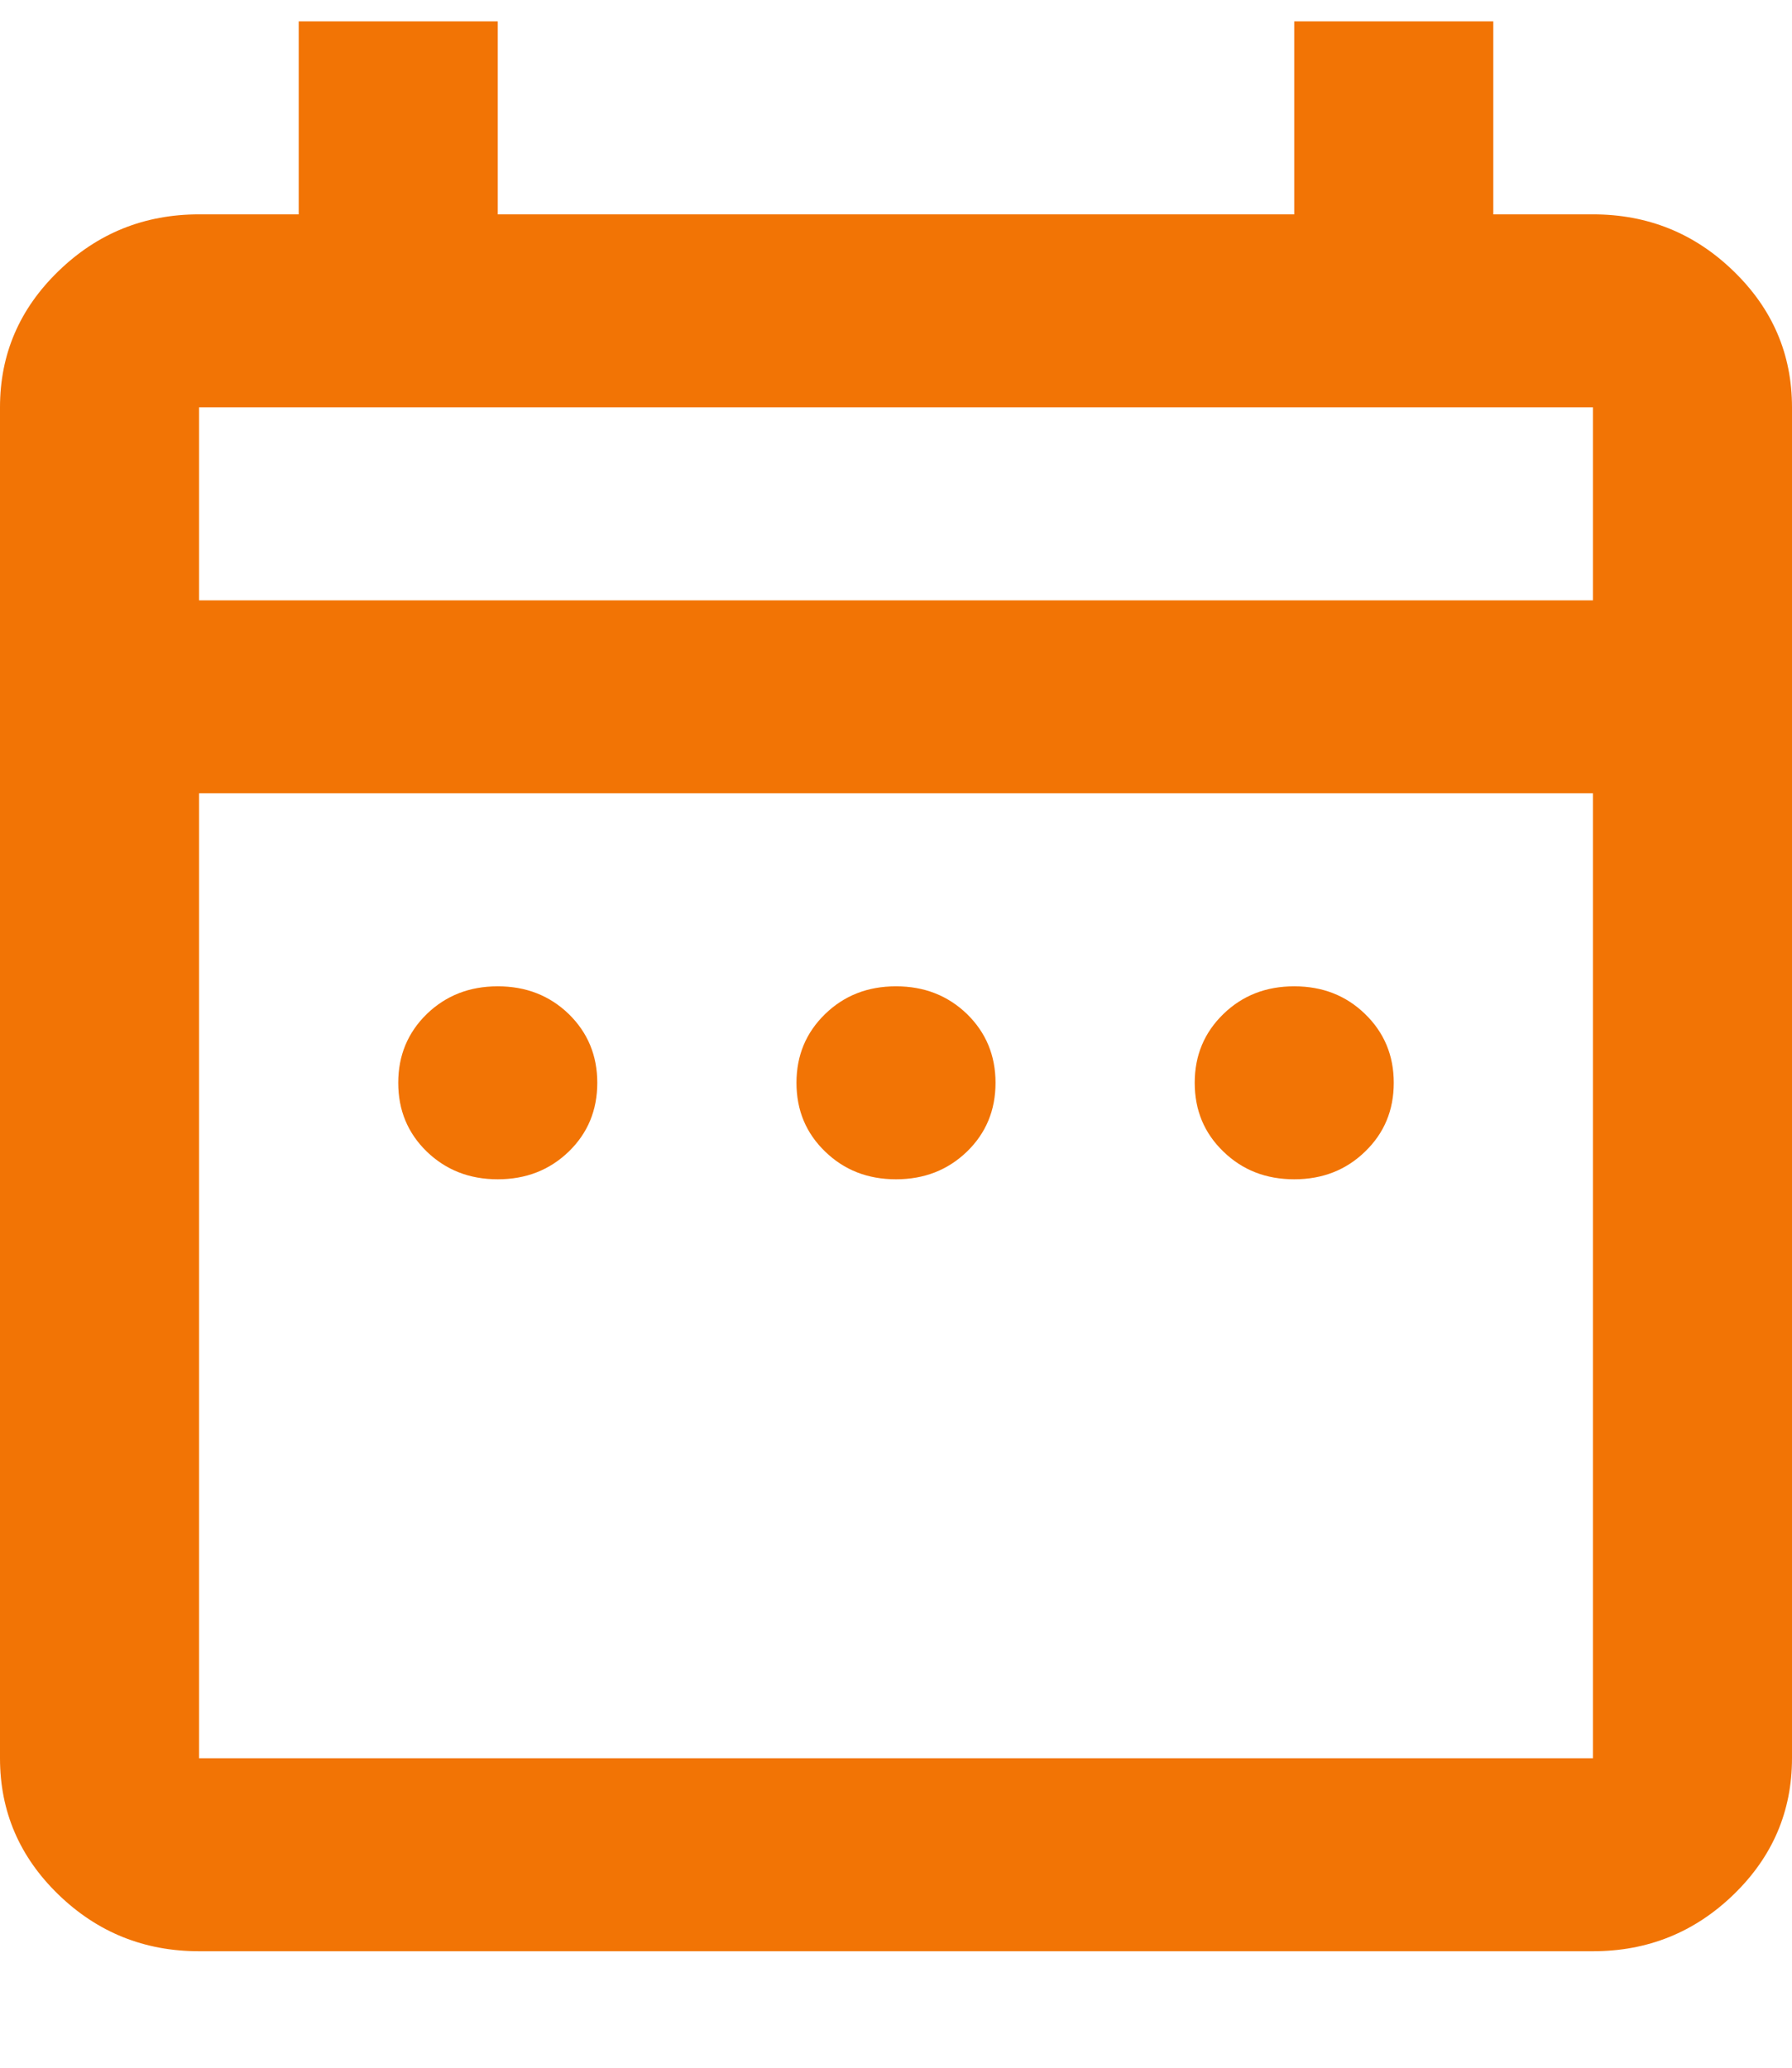 <svg width="13" height="15" viewBox="0 0 13 15" fill="none" xmlns="http://www.w3.org/2000/svg">
<path d="M3.611 8.555C3.406 8.555 3.235 8.488 3.096 8.354C2.958 8.22 2.889 8.054 2.889 7.855C2.889 7.657 2.958 7.491 3.096 7.356C3.235 7.222 3.406 7.155 3.611 7.155C3.816 7.155 3.987 7.222 4.126 7.356C4.264 7.491 4.333 7.657 4.333 7.855C4.333 8.054 4.264 8.22 4.126 8.354C3.987 8.488 3.816 8.555 3.611 8.555ZM6.5 8.555C6.295 8.555 6.124 8.488 5.986 8.354C5.847 8.22 5.778 8.054 5.778 7.855C5.778 7.657 5.847 7.491 5.986 7.356C6.124 7.222 6.295 7.155 6.5 7.155C6.705 7.155 6.876 7.222 7.015 7.356C7.153 7.491 7.222 7.657 7.222 7.855C7.222 8.054 7.153 8.22 7.015 8.354C6.876 8.488 6.705 8.555 6.5 8.555ZM9.389 8.555C9.184 8.555 9.013 8.488 8.875 8.354C8.736 8.22 8.667 8.054 8.667 7.855C8.667 7.657 8.736 7.491 8.875 7.356C9.013 7.222 9.184 7.155 9.389 7.155C9.594 7.155 9.765 7.222 9.903 7.356C10.042 7.491 10.111 7.657 10.111 7.855C10.111 8.054 10.042 8.22 9.903 8.354C9.765 8.488 9.594 8.555 9.389 8.555ZM1.444 14.155C1.047 14.155 0.707 14.018 0.424 13.744C0.141 13.47 0 13.14 0 12.755V2.955C0 2.57 0.141 2.241 0.424 1.967C0.707 1.692 1.047 1.555 1.444 1.555H2.167V0.155H3.611V1.555H9.389V0.155H10.833V1.555H11.556C11.953 1.555 12.293 1.692 12.576 1.967C12.859 2.241 13 2.57 13 2.955V12.755C13 13.14 12.859 13.47 12.576 13.744C12.293 14.018 11.953 14.155 11.556 14.155H1.444ZM1.444 12.755H11.556V5.755H1.444V12.755ZM1.444 4.355H11.556V2.955H1.444V4.355Z" fill="#F27405"/>
</svg>
